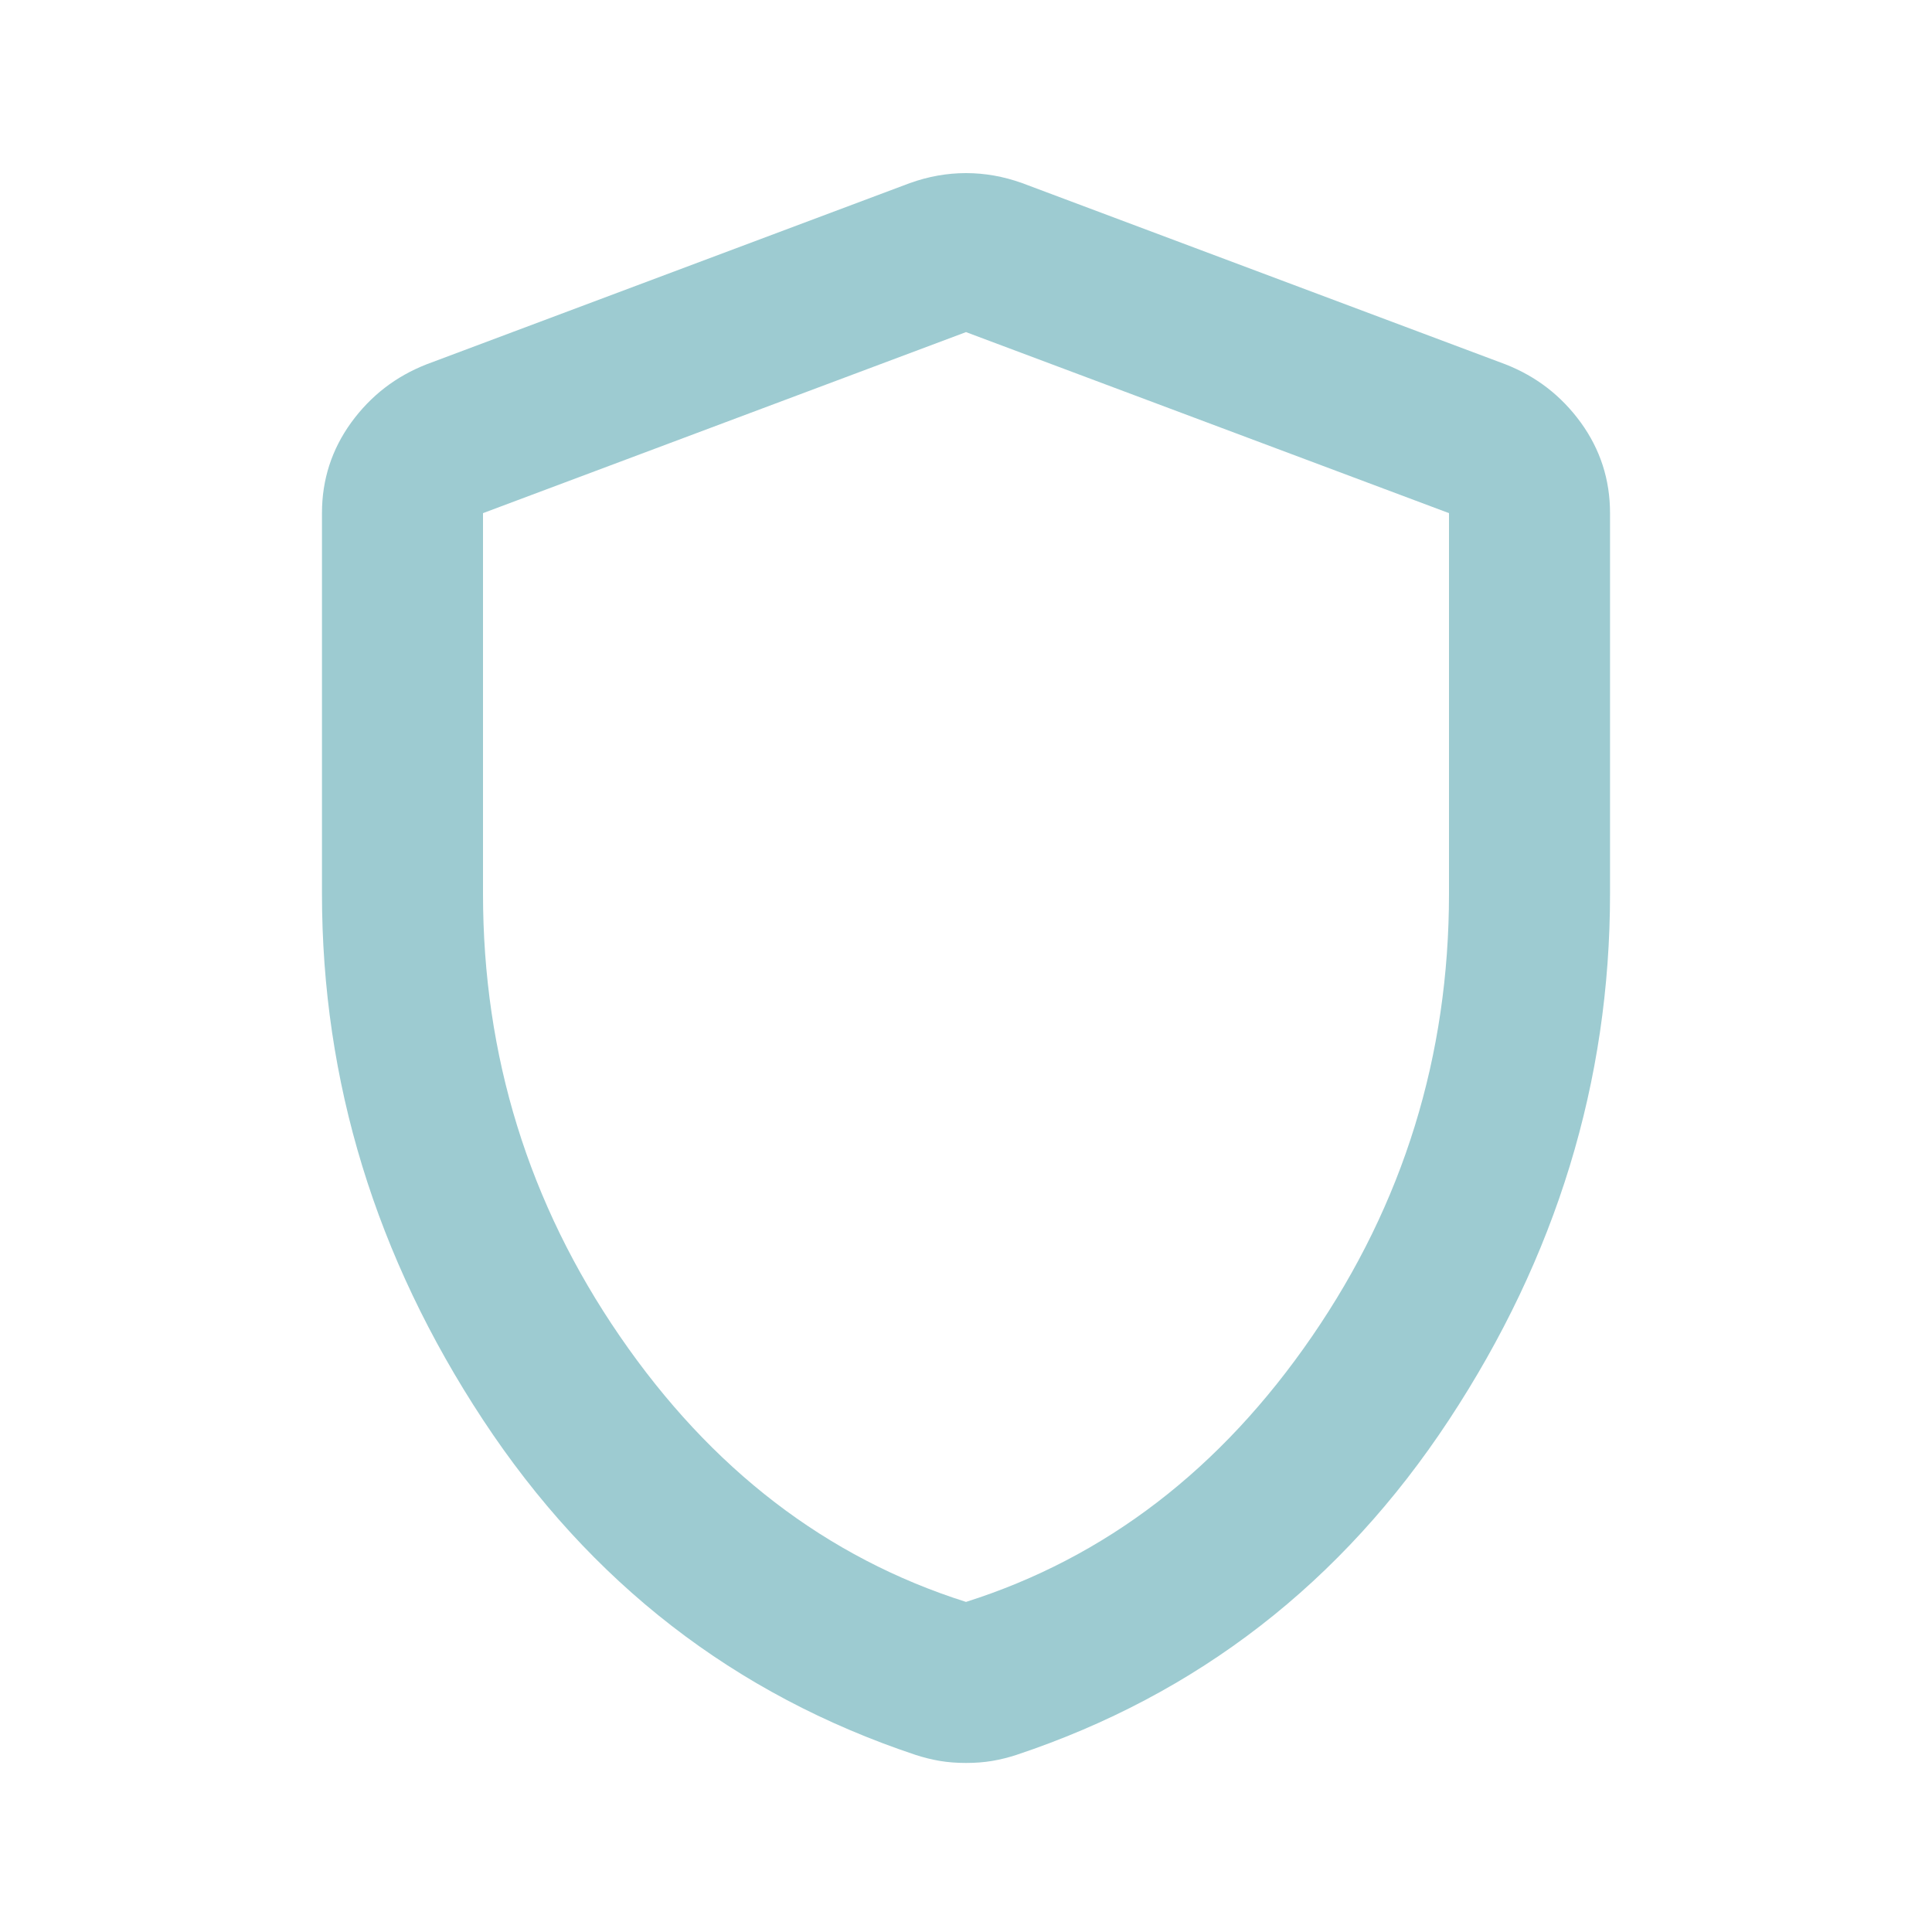 <svg width="20" height="20" viewBox="0 0 20 20" fill="none" xmlns="http://www.w3.org/2000/svg">
<mask id="mask0_4_289" style="mask-type:alpha" maskUnits="userSpaceOnUse" x="0" y="0" width="20" height="20">
<rect width="20" height="20" fill="#D9D9D9"/>
</mask>
<g mask="url(#mask0_4_289)">
<path d="M10 18.25C9.903 18.25 9.813 18.243 9.729 18.229C9.646 18.215 9.563 18.194 9.479 18.167C7.604 17.542 6.111 16.385 5 14.698C3.889 13.01 3.333 11.194 3.333 9.25V5.312C3.333 4.965 3.434 4.653 3.635 4.375C3.837 4.097 4.097 3.896 4.417 3.771L9.417 1.896C9.611 1.826 9.806 1.792 10 1.792C10.194 1.792 10.389 1.826 10.583 1.896L15.583 3.771C15.903 3.896 16.163 4.097 16.365 4.375C16.566 4.653 16.667 4.965 16.667 5.312V9.25C16.667 11.194 16.111 13.01 15 14.698C13.889 16.385 12.396 17.542 10.521 18.167C10.438 18.194 10.354 18.215 10.271 18.229C10.188 18.243 10.097 18.25 10 18.25ZM10 16.583C11.444 16.125 12.639 15.208 13.583 13.833C14.528 12.458 15 10.931 15 9.25V5.312L10 3.438L5 5.312V9.25C5 10.931 5.472 12.458 6.417 13.833C7.361 15.208 8.556 16.125 10 16.583Z" fill="#9DCBD1"/>
</g>
</svg>
